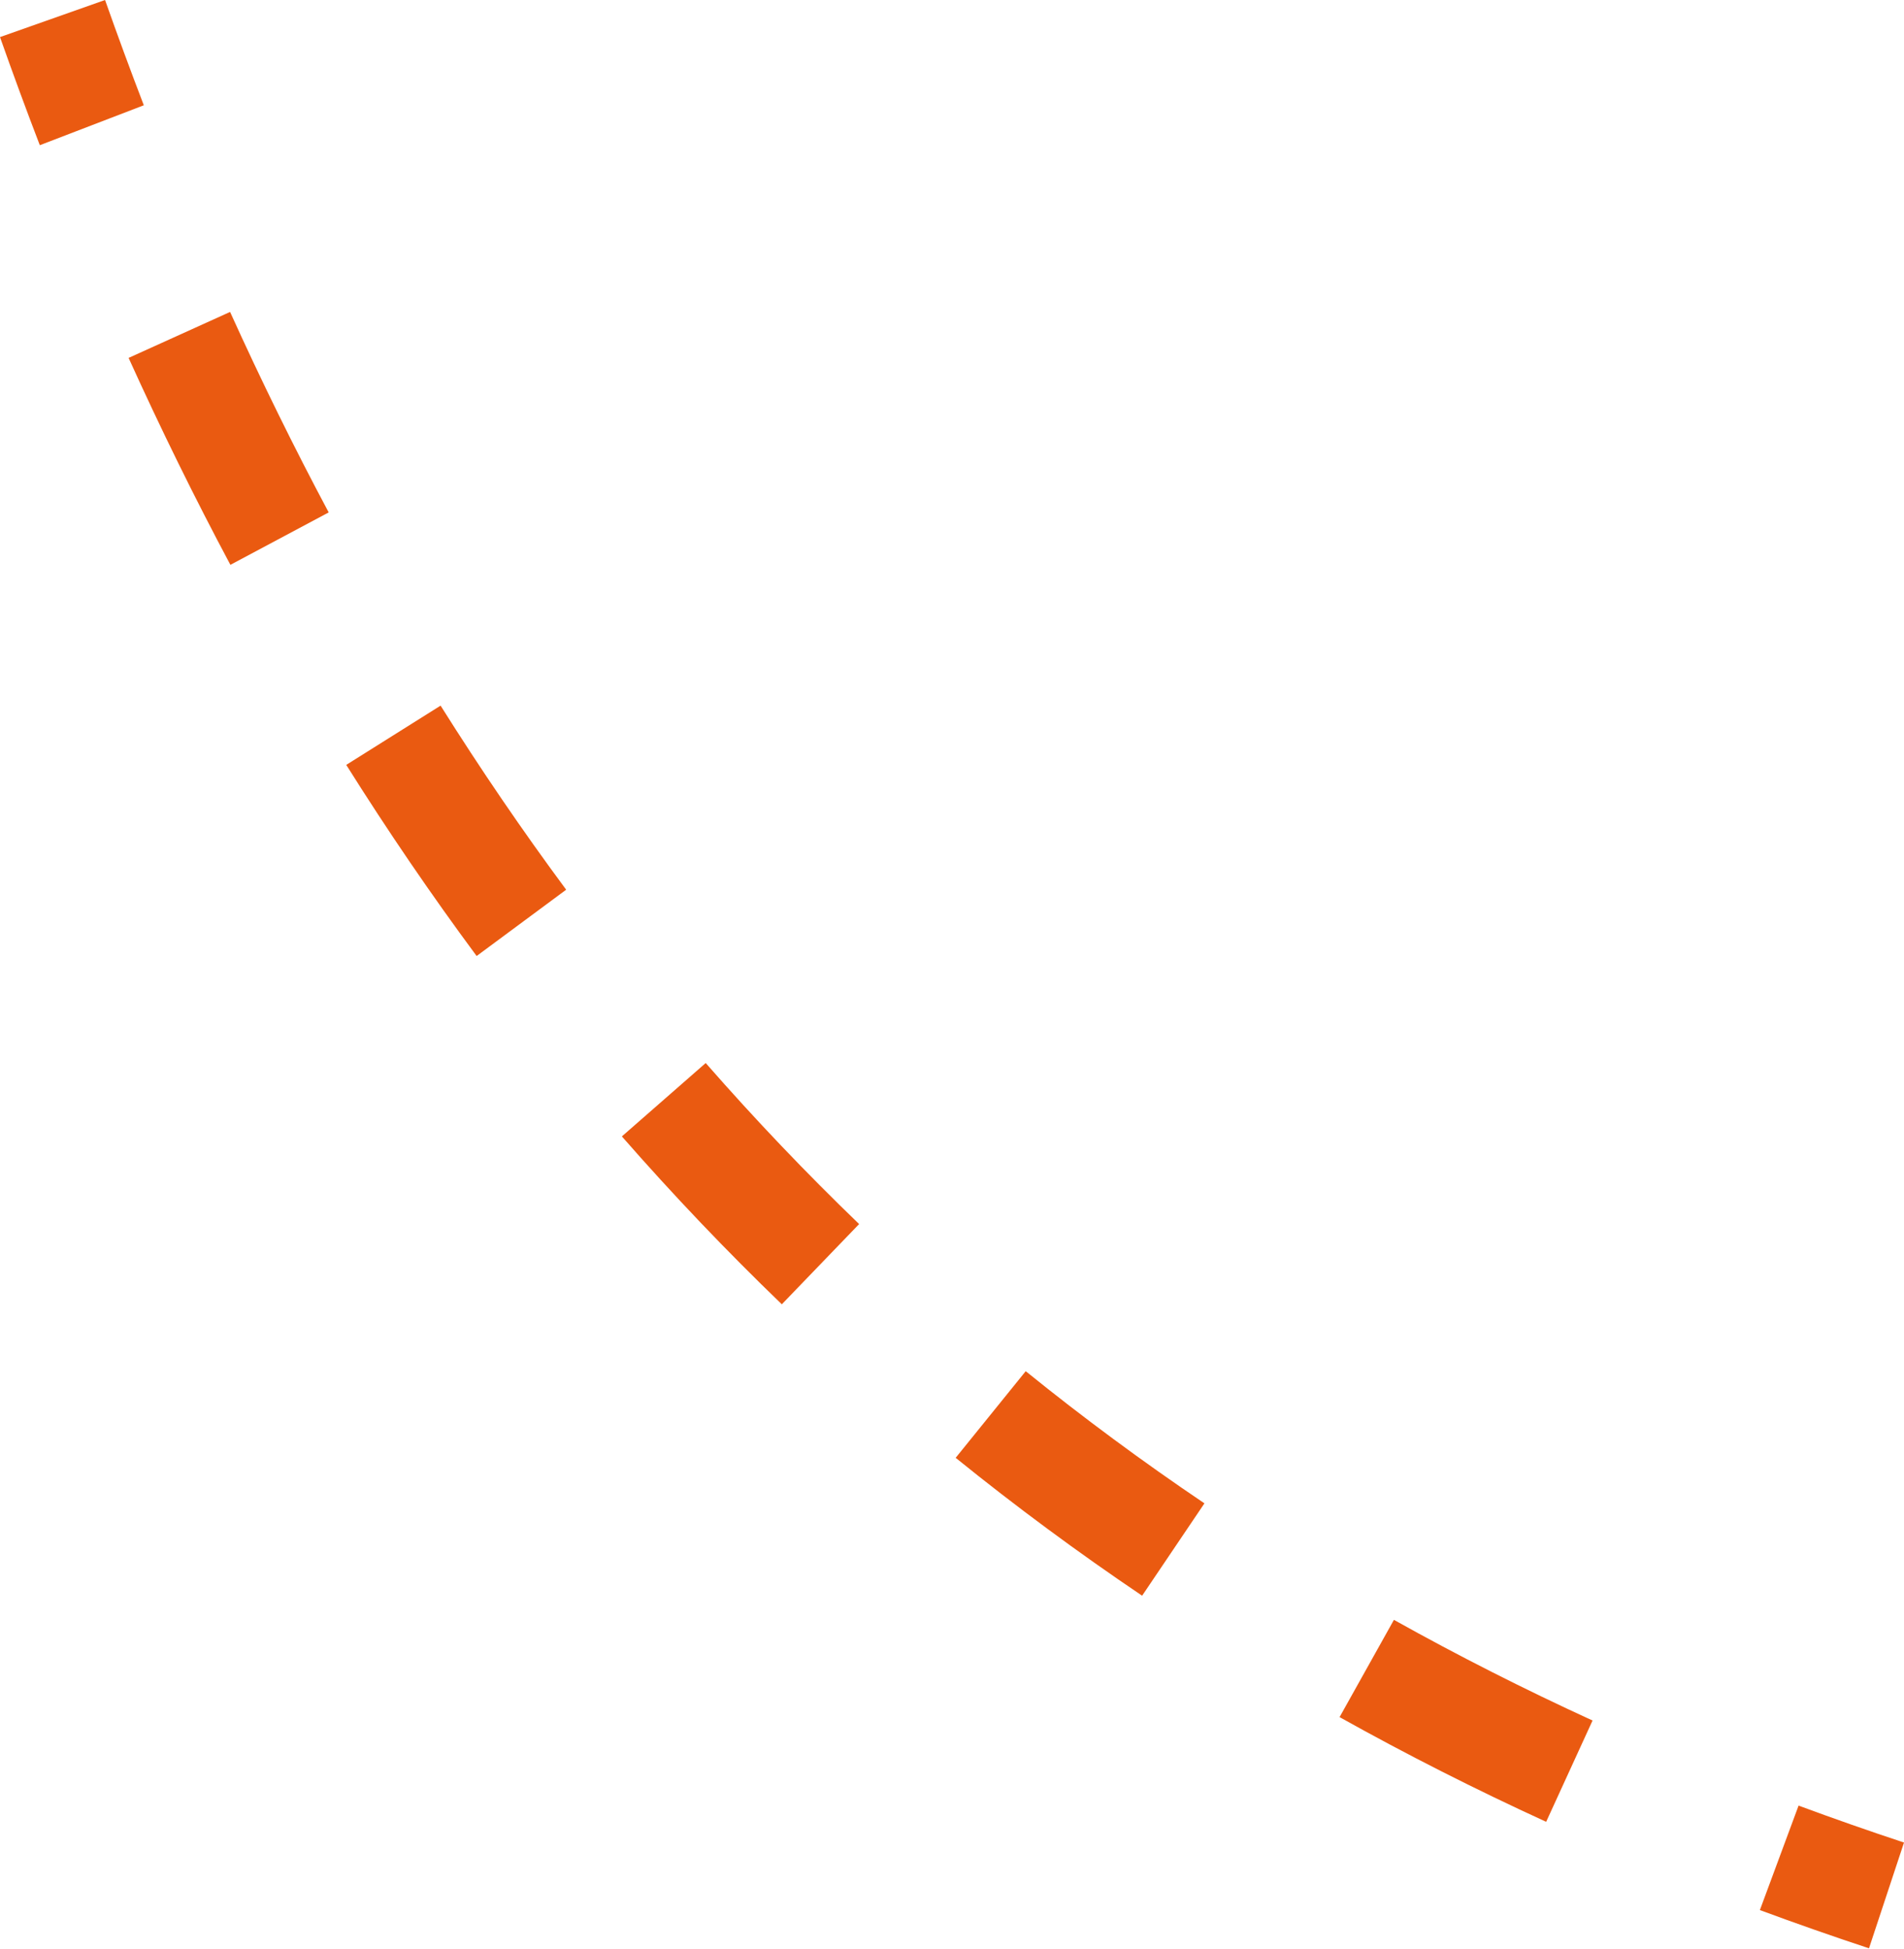 <?xml version="1.0" encoding="UTF-8"?> <svg xmlns="http://www.w3.org/2000/svg" width="889" height="910" viewBox="0 0 889 910" fill="none"> <path fill-rule="evenodd" clip-rule="evenodd" d="M889 860.275C872.387 854.778 855.979 849.029 839.777 843.028L821.708 891.807C838.491 898.024 855.475 903.974 872.658 909.66L889 860.275ZM743.58 803.304C711.786 788.743 680.87 773.081 650.836 756.302L625.465 801.714C656.738 819.185 688.893 835.473 721.921 850.598L743.58 803.304ZM562.366 701.909C533.643 682.529 505.825 661.969 478.917 640.209L446.207 680.656C474.29 703.366 503.315 724.818 533.271 745.03L562.366 701.909ZM401.133 571.508C376.374 547.653 352.494 522.6 329.501 496.327L290.357 530.585C314.313 557.959 339.21 584.081 365.041 608.969L401.133 571.508ZM264.351 415.401C243.988 387.906 224.441 359.264 205.715 329.454L161.666 357.124C181.083 388.034 201.378 417.774 222.548 446.359L264.351 415.401ZM153.471 239.244C137.391 209.099 122.041 177.904 107.428 145.641L60.044 167.104C75.106 200.358 90.95 232.562 107.574 263.726L153.471 239.244ZM67.151 49.151C60.954 33.007 54.92 16.624 49.052 0L0 17.315C6.023 34.377 12.219 51.203 18.589 67.794L67.151 49.151Z" fill="#EA5A11"></path> </svg> 